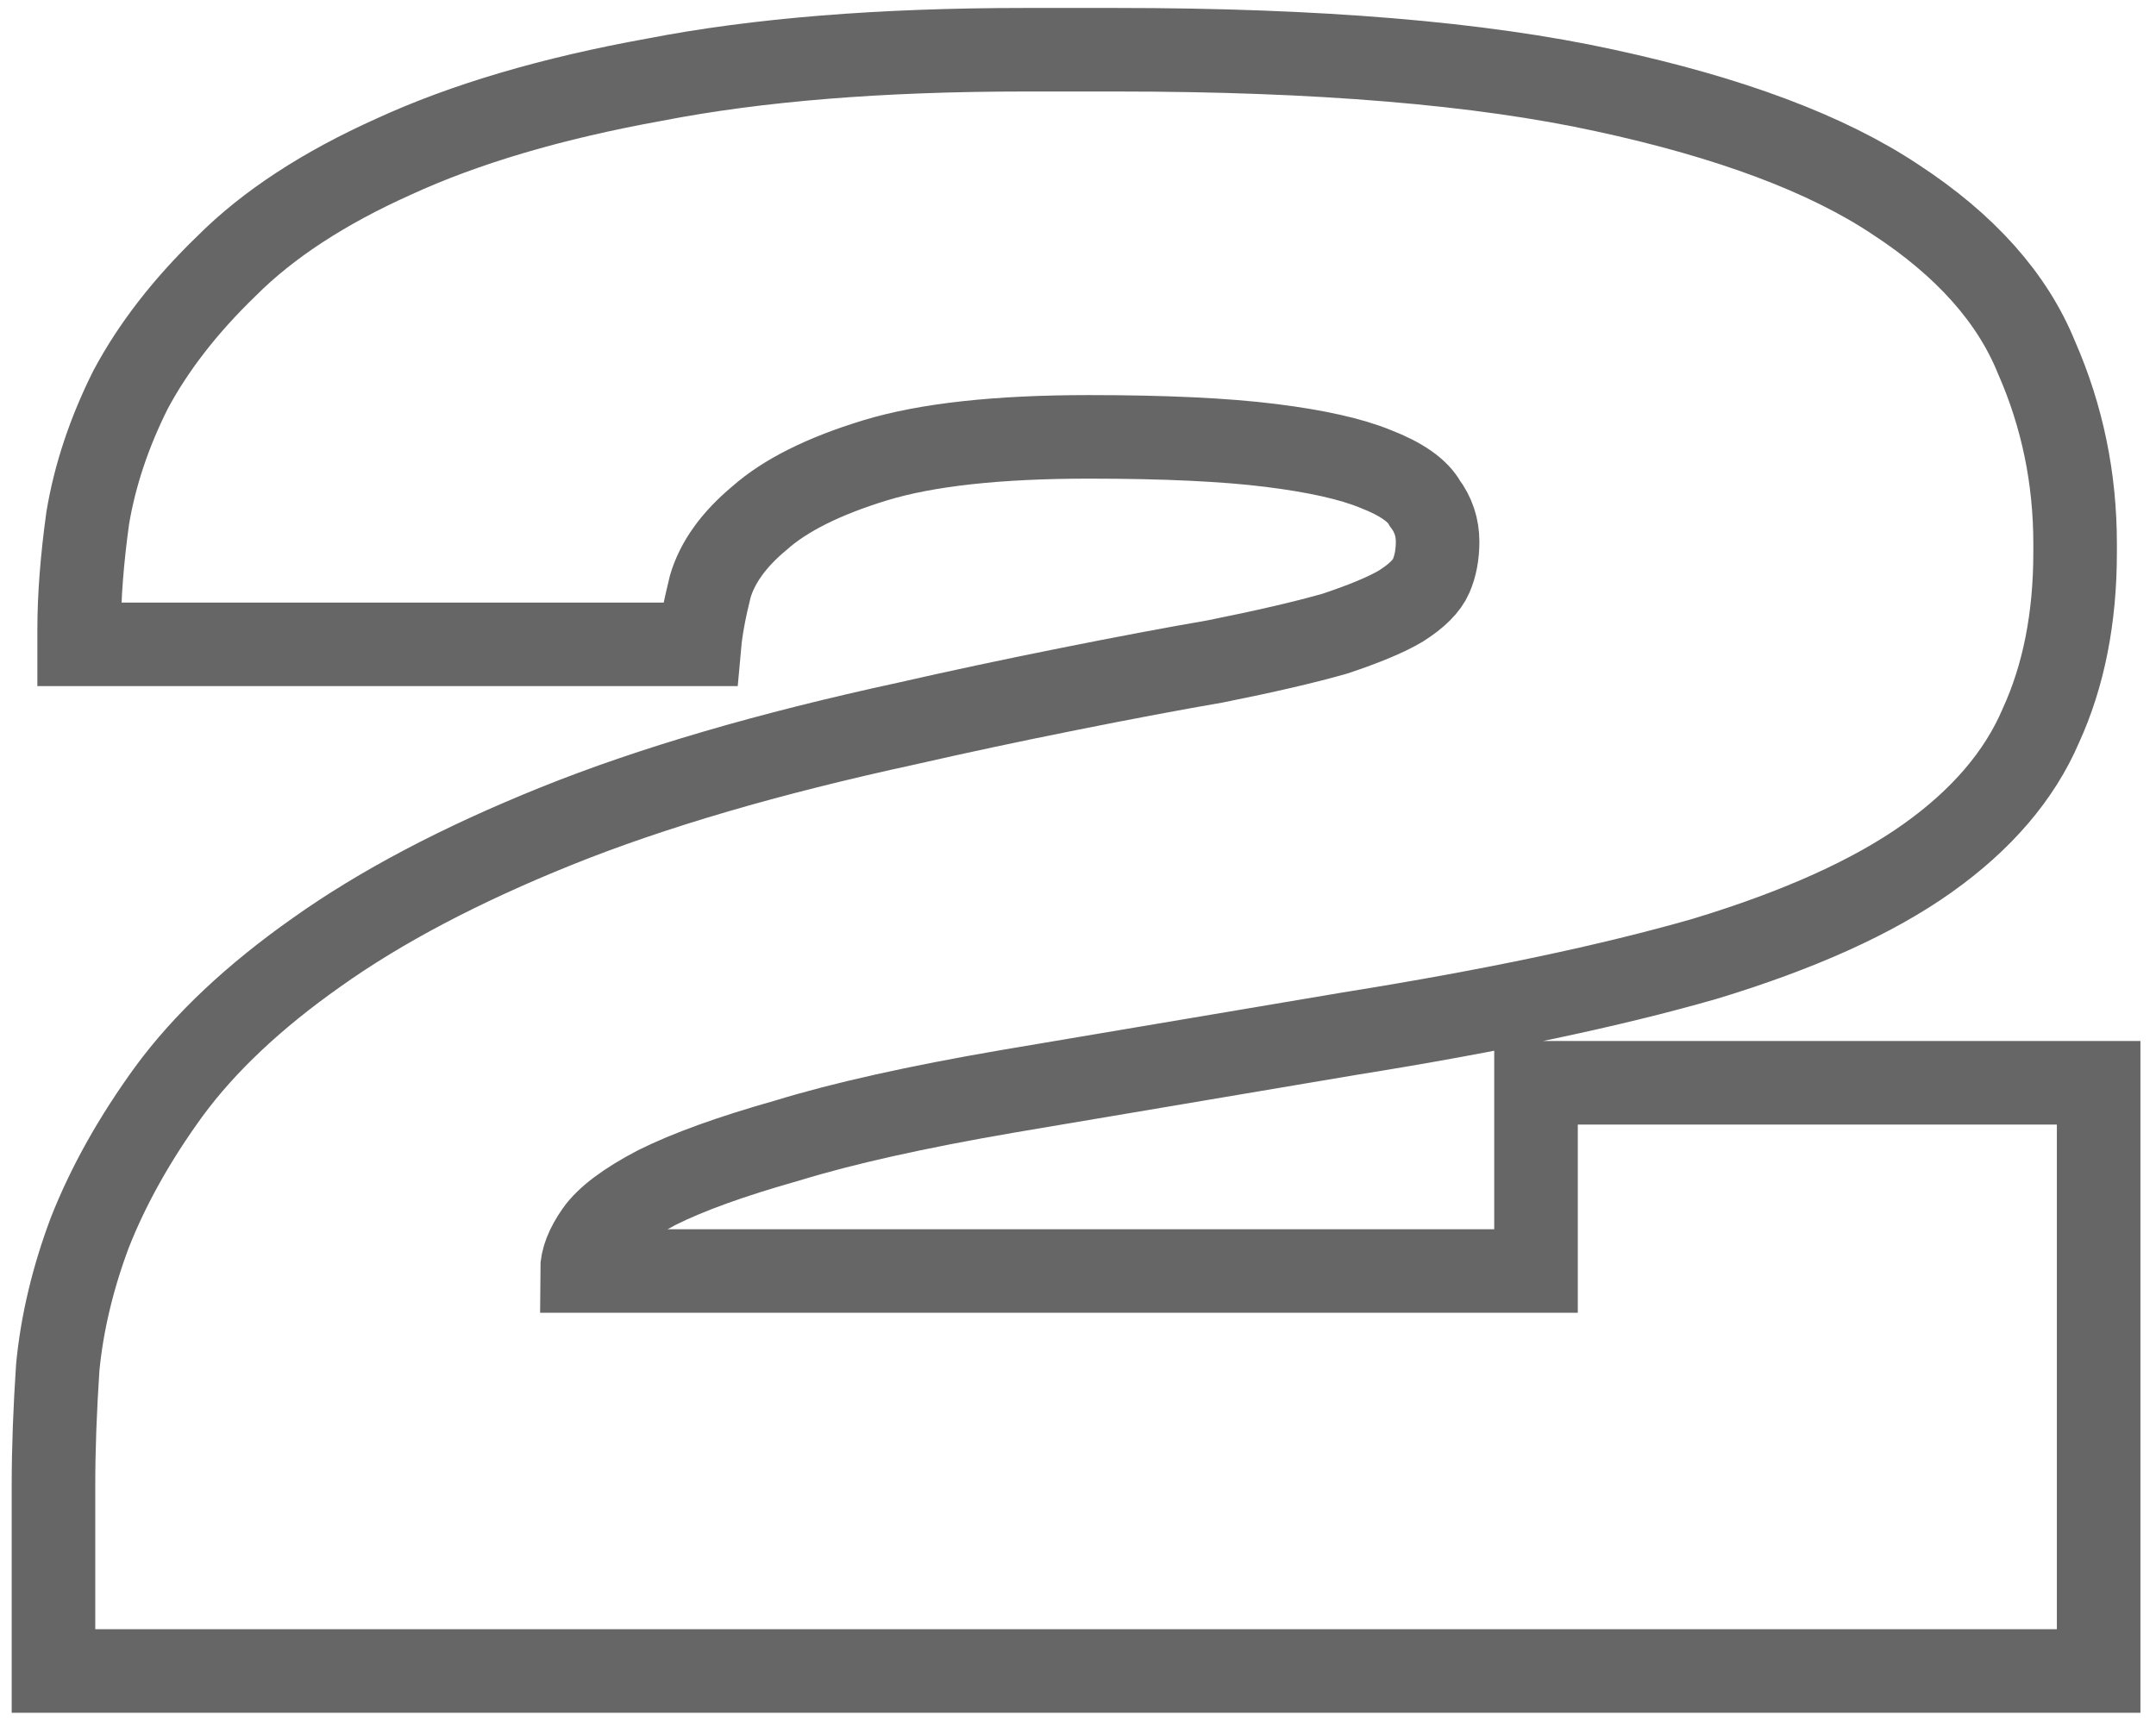 <?xml version="1.0" encoding="UTF-8"?> <svg xmlns="http://www.w3.org/2000/svg" width="129" height="103" viewBox="0 0 129 103" fill="none"><path opacity="0.6" d="M3.2 100V88.864C3.2 86.731 3.286 84.384 3.456 81.824C3.712 79.179 4.352 76.491 5.376 73.76C6.486 70.944 8.064 68.128 10.112 65.312C12.245 62.411 15.19 59.637 18.944 56.992C22.784 54.261 27.563 51.744 33.28 49.44C38.998 47.136 45.995 45.088 54.272 43.296C57.259 42.613 60.459 41.931 63.872 41.248C67.285 40.565 70.23 40.011 72.704 39.584C75.691 38.987 78.08 38.432 79.872 37.92C81.664 37.323 82.987 36.768 83.84 36.256C84.779 35.659 85.376 35.061 85.632 34.464C85.888 33.867 86.016 33.184 86.016 32.416C86.016 31.563 85.76 30.795 85.248 30.112C84.822 29.344 83.84 28.661 82.304 28.064C80.853 27.467 78.763 26.997 76.032 26.656C73.302 26.315 69.675 26.144 65.152 26.144C59.691 26.144 55.424 26.613 52.352 27.552C49.28 28.491 46.976 29.643 45.44 31.008C43.904 32.288 42.923 33.653 42.496 35.104C42.155 36.469 41.941 37.621 41.856 38.56H4.736V37.664C4.736 35.701 4.907 33.483 5.248 31.008C5.675 28.448 6.528 25.888 7.808 23.328C9.174 20.768 11.094 18.293 13.568 15.904C16.043 13.429 19.371 11.253 23.552 9.376C27.819 7.413 33.024 5.877 39.168 4.768C45.312 3.573 52.694 2.976 61.312 2.976H66.816C78.848 2.976 88.576 3.787 96 5.408C103.51 7.029 109.312 9.205 113.408 11.936C117.59 14.667 120.406 17.824 121.856 21.408C123.392 24.907 124.16 28.619 124.16 32.544V33.056C124.16 36.981 123.478 40.437 122.112 43.424C120.832 46.411 118.571 49.056 115.328 51.36C112.086 53.664 107.648 55.669 102.016 57.376C96.384 58.997 89.302 60.491 80.768 61.856L60.288 65.312C54.827 66.251 50.432 67.232 47.104 68.256C43.776 69.195 41.173 70.133 39.296 71.072C37.504 72.011 36.309 72.907 35.712 73.76C35.115 74.613 34.816 75.381 34.816 76.064H91.904V64.8H125.568V100H3.2Z" stroke="black" stroke-width="5"></path></svg> 